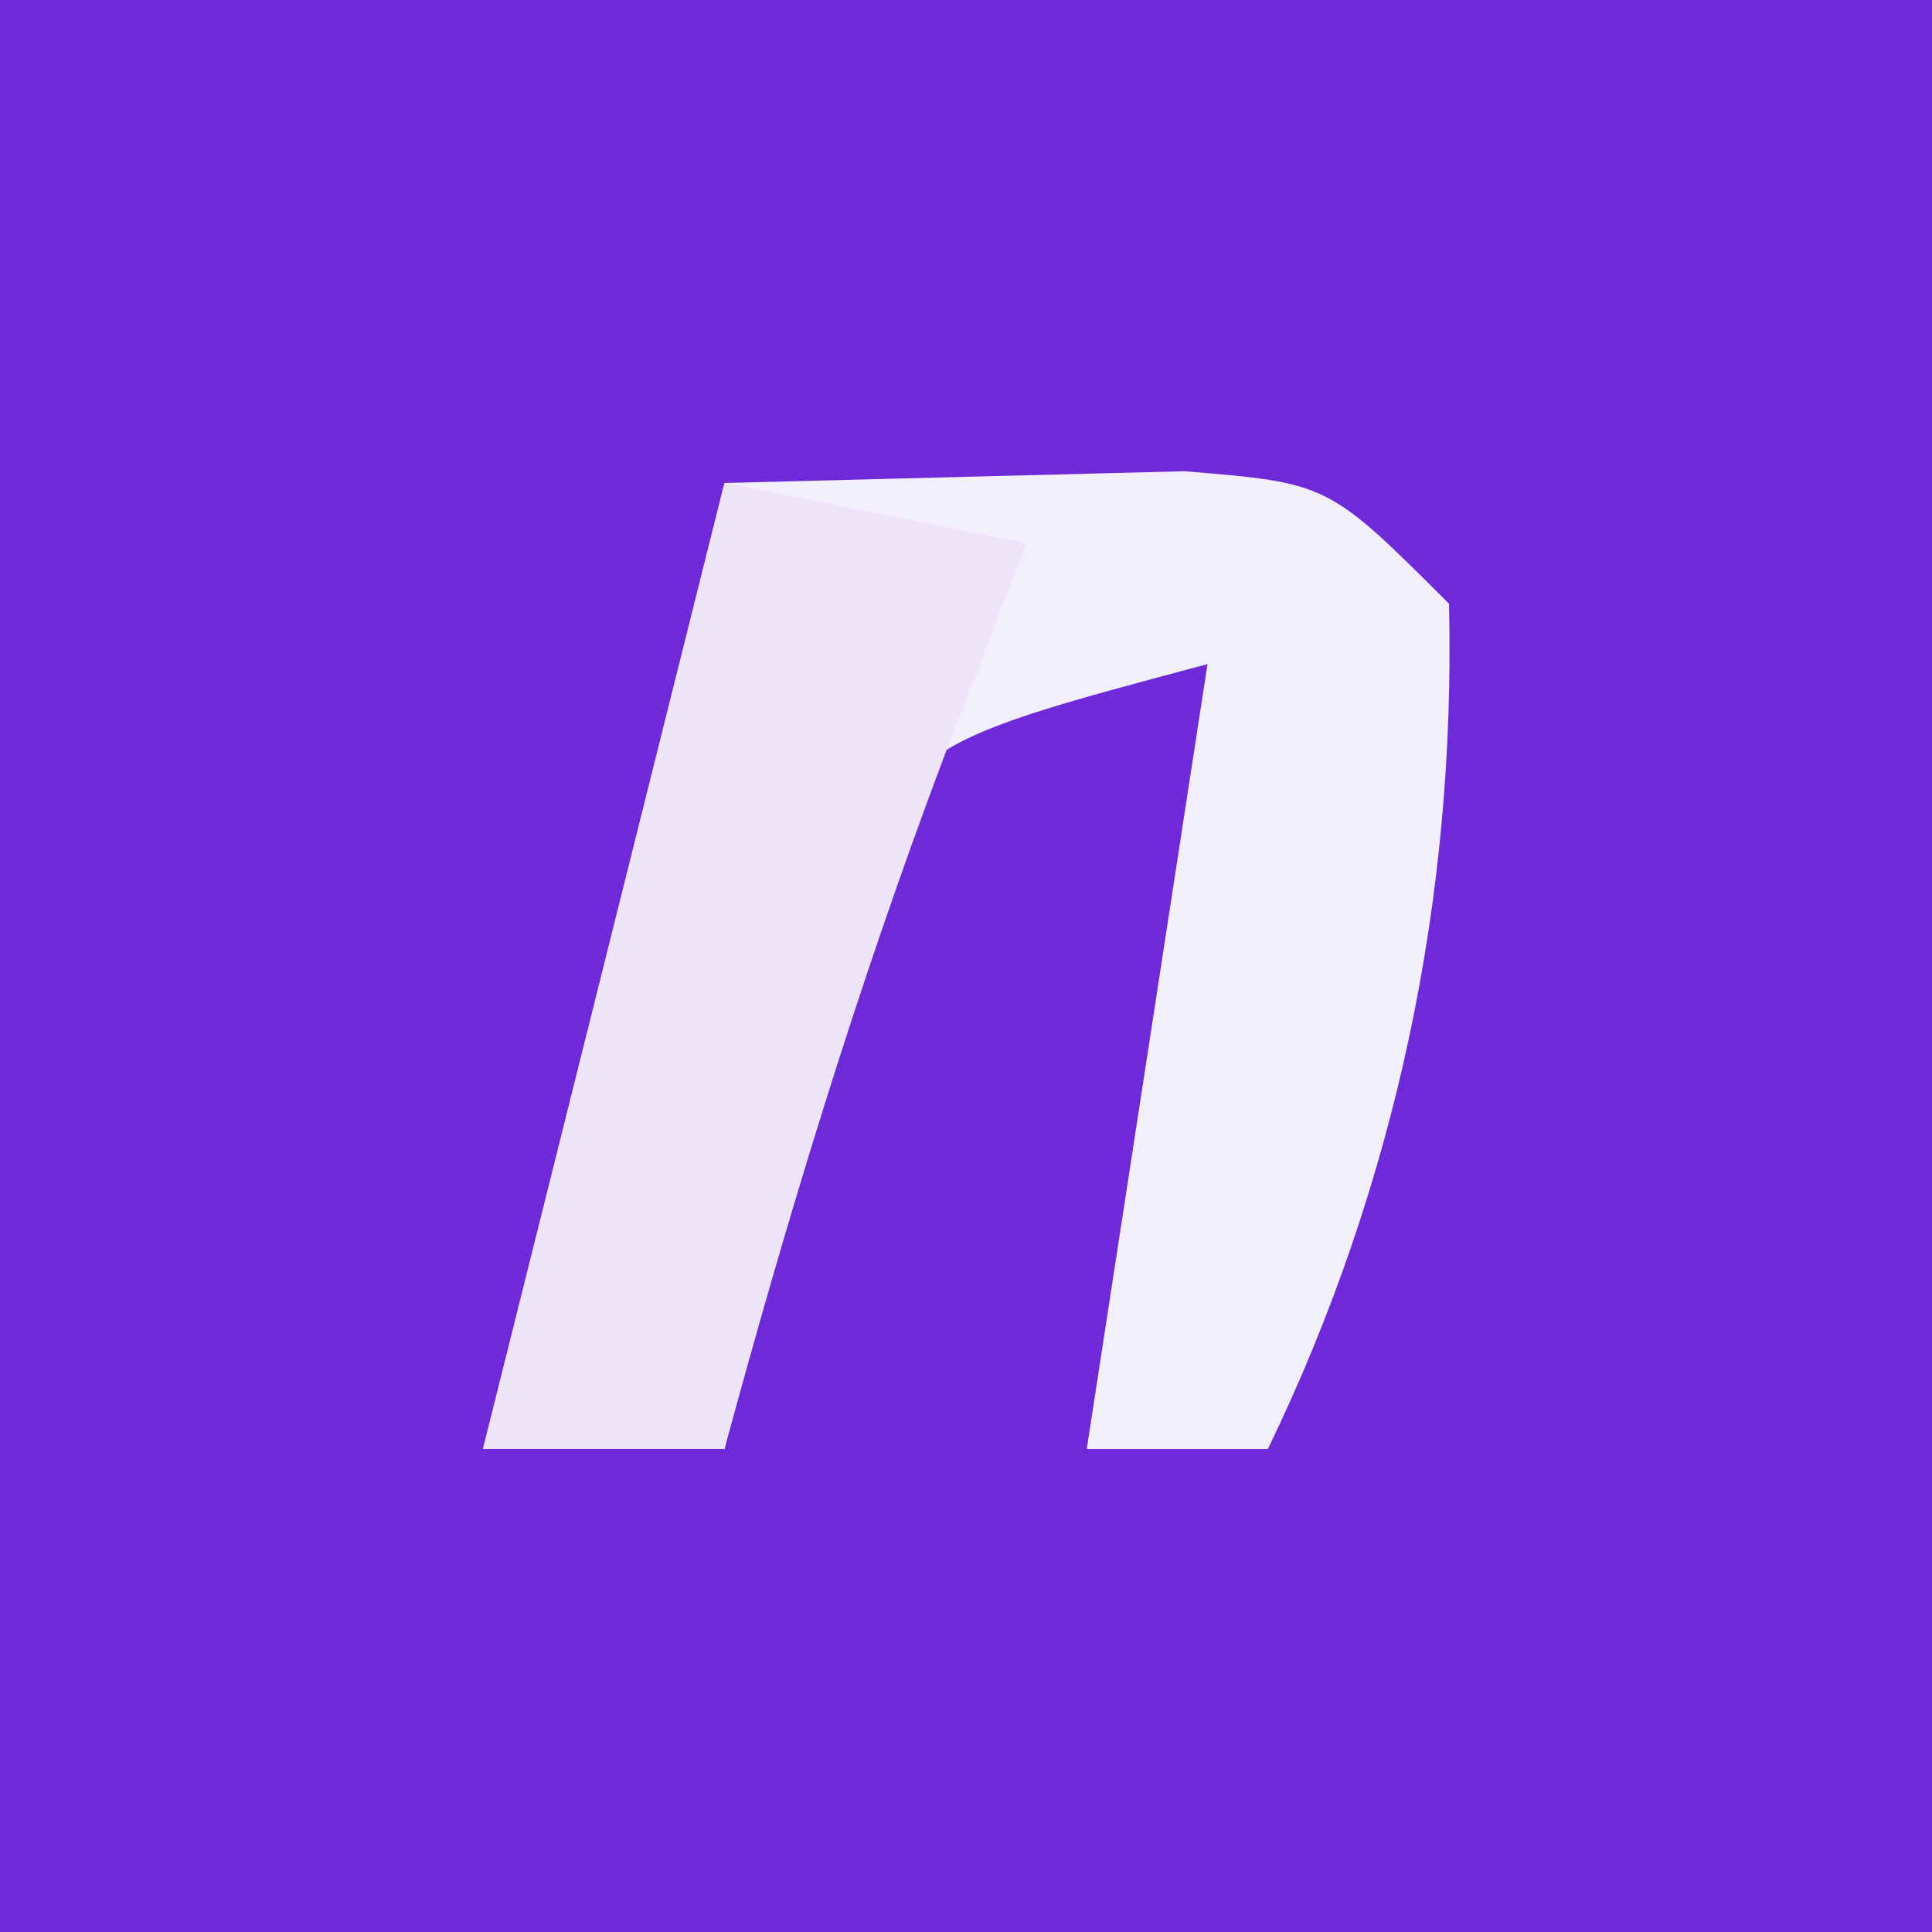 <svg xmlns="http://www.w3.org/2000/svg" width="32" height="32"><path fill="#6e29d9" d="M0 0h32v32H0z"/><path fill="#f3eefb" d="m12 8 4.875-.125 2.742-.07C22 8 22 8 24 10c.115 4.874-.878 9.614-3 14h-3l2-13c-5.078 1.354-5.078 1.354-6.145 4.602l-.668 3.023-.707 3.04L12 24H8z"/><path fill="#ede4fa" d="m12 8 5 1-1.375 3.563C14.207 16.333 13.053 20.113 12 24H8z"/></svg>